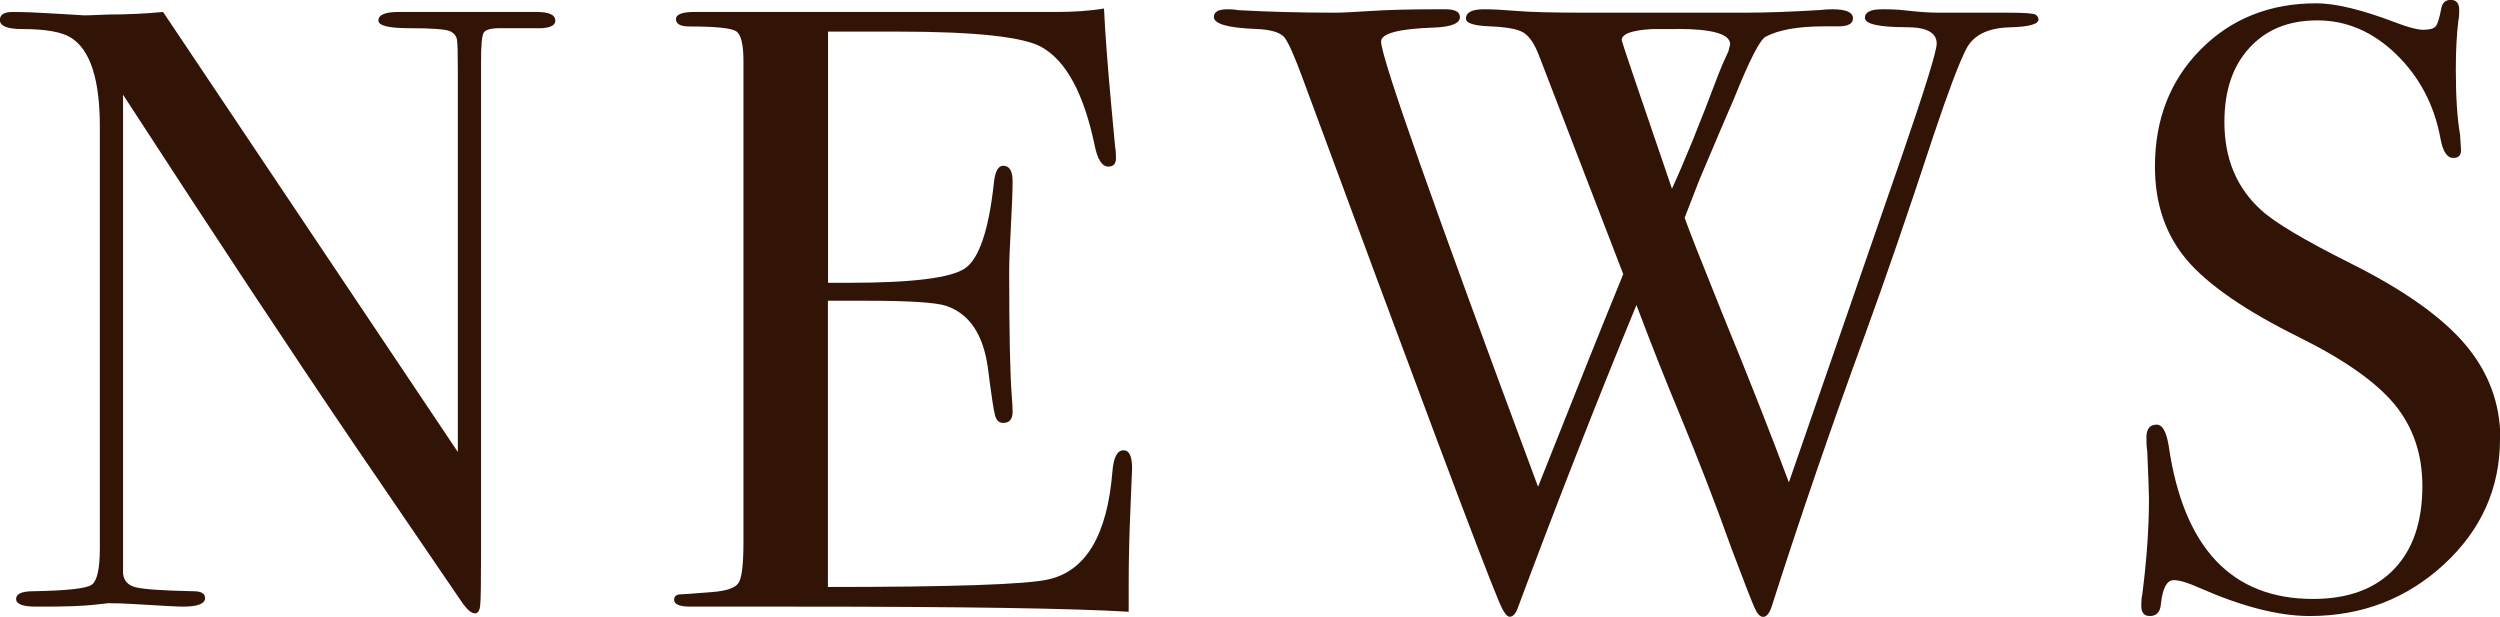 <?xml version="1.0" encoding="UTF-8"?>
<svg id="_レイヤー_2" data-name="レイヤー 2" xmlns="http://www.w3.org/2000/svg" viewBox="0 0 204.82 50.54">
  <defs>
    <style>
      .cls-1 {
        fill: #311406;
        stroke-width: 0px;
      }
    </style>
  </defs>
  <g id="_レイヤー_1-2" data-name="レイヤー 1">
    <g>
      <path class="cls-1" d="M45.5,1.68c0,.47-.58.68-1.75.63h-2.8c-.75,0-1.19.13-1.33.38-.14.26-.21,1.04-.21,2.34v40.26c0,2.47-.02,3.92-.07,4.33-.05.42-.19.63-.42.63-.28,0-.6-.26-.98-.77l-8.94-13.1c-5.19-7.64-11.49-17.18-18.92-28.62v39.2c.05.61.4,1,1.06,1.16s2.24.27,4.74.32c.61,0,.92.19.92.56,0,.47-.61.7-1.82.7-.42,0-1.75-.07-3.99-.21-.75-.05-1.47-.07-2.17-.07.05,0-.36.05-1.23.14-.86.09-2.18.14-3.96.14h-.7c-1.07,0-1.61-.21-1.61-.63s.47-.63,1.4-.63c2.75-.05,4.35-.22,4.79-.53.44-.3.67-1.3.67-2.98V10.37c0-3.88-.79-6.31-2.38-7.29-.75-.47-2.08-.7-3.99-.7-1.21,0-1.82-.25-1.82-.74,0-.44.35-.66,1.05-.66.93,0,2.12.05,3.57.14,1.45.09,2.22.14,2.31.14.14,0,.79-.02,1.96-.07,1.54,0,3.03-.07,4.48-.21l24.15,36.05V5.88c0-1.45-.02-2.32-.07-2.62-.05-.3-.23-.54-.56-.7-.33-.16-1.45-.25-3.36-.25-1.68,0-2.52-.21-2.52-.63,0-.47.56-.7,1.68-.7h11.27c1.03,0,1.54.23,1.54.7Z"/>
      <path class="cls-1" d="M92.75,38.36c0,.19-.05,1.33-.14,3.43-.09,2.1-.14,4.11-.14,6.02v2.31c-4.57-.28-13.63-.42-27.16-.42h-8.75c-.89,0-1.33-.19-1.33-.56,0-.25.14-.4.42-.44.14,0,1.03-.06,2.66-.19,1.21-.09,1.95-.35,2.21-.77.26-.42.39-1.52.39-3.3V4.98c0-1.36-.2-2.16-.6-2.42-.4-.26-1.67-.39-3.81-.39-.75,0-1.12-.2-1.12-.6s.51-.59,1.54-.59h29.68c1.4,0,2.68-.09,3.85-.28.09,2.01.3,4.78.63,8.33l.28,3.01c.05.23.07.54.07.91,0,.47-.21.7-.63.7-.51,0-.89-.59-1.12-1.76-.89-4.23-2.33-6.9-4.34-8.03-1.49-.84-5.41-1.27-11.76-1.27h-5.74v20.58h1.68c5.23,0,8.41-.4,9.55-1.19,1.14-.79,1.93-3.1,2.35-6.93.09-.98.35-1.47.77-1.47.51,0,.77.42.77,1.26s-.05,2.08-.14,3.71c-.09,1.63-.14,2.87-.14,3.71,0,4.99.07,8.42.22,10.29.04.47.06.86.06,1.19,0,.61-.26.91-.77.91-.33,0-.55-.2-.66-.59-.12-.4-.31-1.69-.59-3.89-.37-2.75-1.51-4.46-3.42-5.11-.84-.28-3.02-.42-6.55-.42h-3.14v23.45c10.27,0,16.29-.21,18.06-.62,3.08-.69,4.83-3.64,5.25-8.85.09-1.15.4-1.73.91-1.73.47,0,.7.49.7,1.47Z"/>
      <path class="cls-1" d="M167.02,1.58c0,.4-.79.62-2.38.66-1.77.05-2.95.63-3.54,1.75-.58,1.12-1.48,3.5-2.7,7.14-2.1,6.39-3.97,11.83-5.61,16.31-2.8,7.65-5.34,15.05-7.62,22.19-.19.61-.43.91-.72.91-.24,0-.47-.23-.68-.7-.22-.46-.85-2.09-1.9-4.87-1.3-3.65-2.72-7.31-4.25-11.01-1.21-2.9-2.39-5.89-3.55-8.97-3.25,7.89-6.48,16.13-9.68,24.71-.19.56-.42.83-.71.83-.23,0-.52-.4-.85-1.19-1.45-3.45-6.81-17.76-16.1-42.91-.65-1.77-1.14-2.88-1.47-3.33-.33-.44-1.14-.69-2.45-.73-2.24-.09-3.36-.42-3.36-.98,0-.42.37-.63,1.12-.63.33,0,.61.02.84.07,2.47.14,5.13.21,7.98.21.56,0,1.53-.05,2.91-.14,1.38-.09,3.16-.14,5.35-.14h.77c.79,0,1.19.21,1.19.64,0,.52-.72.81-2.15.86-2.87.1-4.31.48-4.31,1.14,0,1.31,4.29,13.46,12.86,36.48,3.12-7.88,5.45-13.69,6.98-17.42l-6.91-17.93c-.38-.98-.81-1.6-1.3-1.88s-1.4-.44-2.71-.49c-1.31-.05-1.97-.26-1.97-.63,0-.51.49-.77,1.47-.77.75,0,1.66.05,2.73.14,1.07.09,2.94.14,5.6.14h13.02c1.73,0,3.8-.07,6.23-.22.28-.04.61-.06.98-.06,1.12,0,1.68.25,1.68.74,0,.44-.4.66-1.19.66h-1.19c-2.1,0-3.69.28-4.76.84-.47.23-1.33,1.91-2.59,5.04-.57,1.31-1.51,3.52-2.83,6.64-.27.7-.69,1.76-1.23,3.16.32.93,1.35,3.53,3.06,7.78,2.22,5.4,4.04,10.04,5.48,13.9,2.62-7.56,5.72-16.49,9.28-26.8,1.89-5.49,2.83-8.54,2.83-9.15,0-.89-.82-1.34-2.45-1.34-2.29,0-3.43-.26-3.43-.77,0-.47.47-.7,1.4-.7.79,0,1.42.03,1.89.09,1.03.12,1.96.19,2.8.19h5.6c1.4,0,2.17.06,2.31.17.14.11.21.23.21.36ZM137.41,2.38h-2.03c-1.68.09-2.52.4-2.52.91,0,.09,1.37,4.15,4.12,12.17,1.07-2.33,2.32-5.42,3.76-9.25.19-.51.48-1.19.87-2.02l.14-.56c0-.84-1.45-1.26-4.34-1.26Z"/>
      <path class="cls-1" d="M204.82,35.98c0,4.01-1.53,7.43-4.58,10.25-3.06,2.82-6.73,4.24-11.02,4.24-2.52,0-5.53-.77-9.03-2.31-.93-.42-1.63-.63-2.1-.63-.56,0-.91.65-1.05,1.94-.05.67-.35,1-.91,1-.47,0-.7-.28-.7-.84,0-.37.02-.65.07-.84.37-2.85.56-5.48.56-7.91,0-.47-.05-1.77-.14-3.92-.05-.28-.07-.65-.07-1.12,0-.7.28-1.05.84-1.05.47,0,.79.57.98,1.7,1.21,8.39,5.16,12.58,11.83,12.58,2.85,0,5.05-.8,6.62-2.42,1.56-1.61,2.34-3.88,2.34-6.83,0-2.61-.76-4.84-2.27-6.68-1.52-1.84-4.12-3.67-7.81-5.5-4.43-2.19-7.51-4.32-9.24-6.37-1.73-2.05-2.59-4.6-2.59-7.63,0-3.87,1.25-7.07,3.75-9.59,2.5-2.52,5.66-3.78,9.48-3.78,1.59,0,3.78.54,6.58,1.61.98.37,1.7.56,2.17.56.51,0,.85-.09,1.02-.28.16-.19.31-.68.46-1.47.09-.47.35-.7.77-.7.47,0,.7.28.7.84,0,.37-.02.65-.07.84-.14,1.12-.21,2.47-.21,4.06,0,2.24.12,4.01.35,5.32l.07,1.12c.05.51-.16.77-.63.77-.51,0-.86-.54-1.05-1.61-.51-2.75-1.73-5.05-3.64-6.9-1.91-1.84-4.06-2.76-6.44-2.76s-4.19.75-5.56,2.24c-1.38,1.49-2.06,3.52-2.06,6.09,0,2.99,1,5.39,3.01,7.21,1.12,1.03,3.55,2.47,7.28,4.34,4.39,2.19,7.54,4.42,9.45,6.68,1.91,2.26,2.87,4.84,2.87,7.74Z"/>
    </g>
  </g>
</svg>